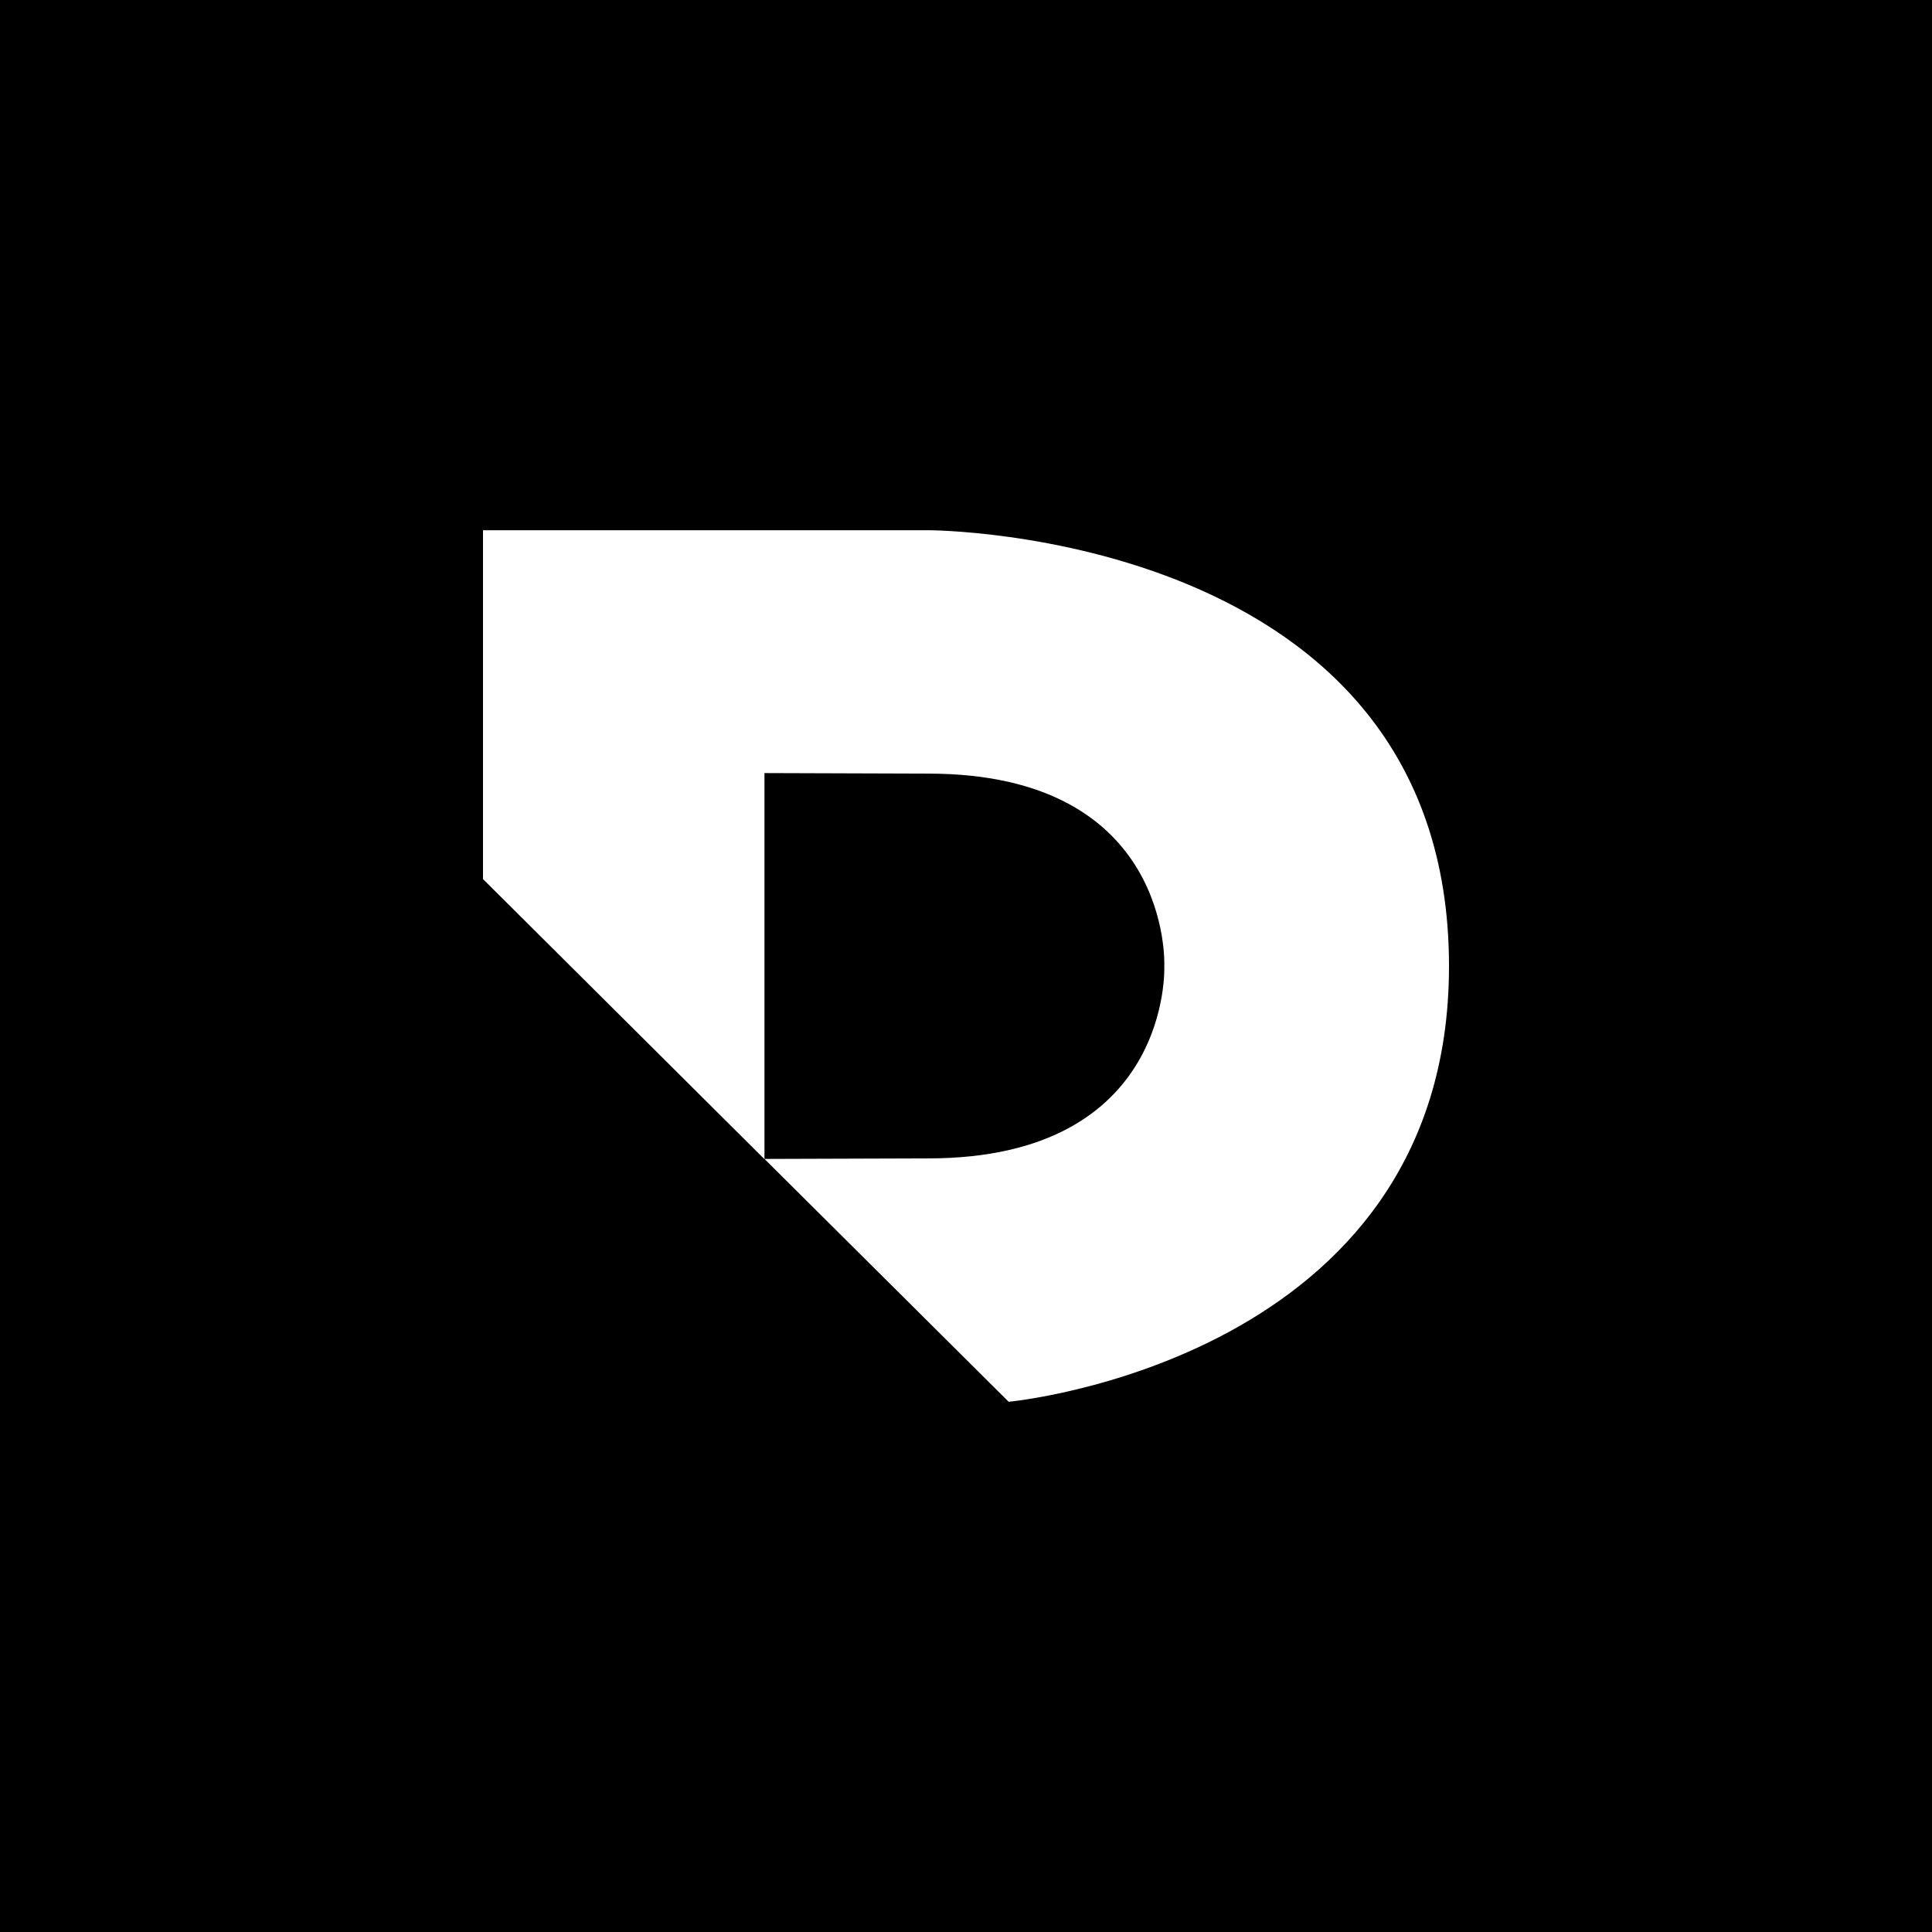 <svg xmlns="http://www.w3.org/2000/svg" viewBox="0 0 72 72"><path d="M0 0h72v72H0z"/><path d="M54 36.01c0 14.7-16.41 16.23-16.41 16.23l-9.1-9.05 6.1-.02c9.11 0 8.8-7.17 8.8-7.17s.32-7.17-8.8-7.17l-6.1-.02V43.2L18 32.76v-13h16.6S54 19.77 54 36v.01z" fill-rule="evenodd" clip-rule="evenodd" fill="#fff"/></svg>